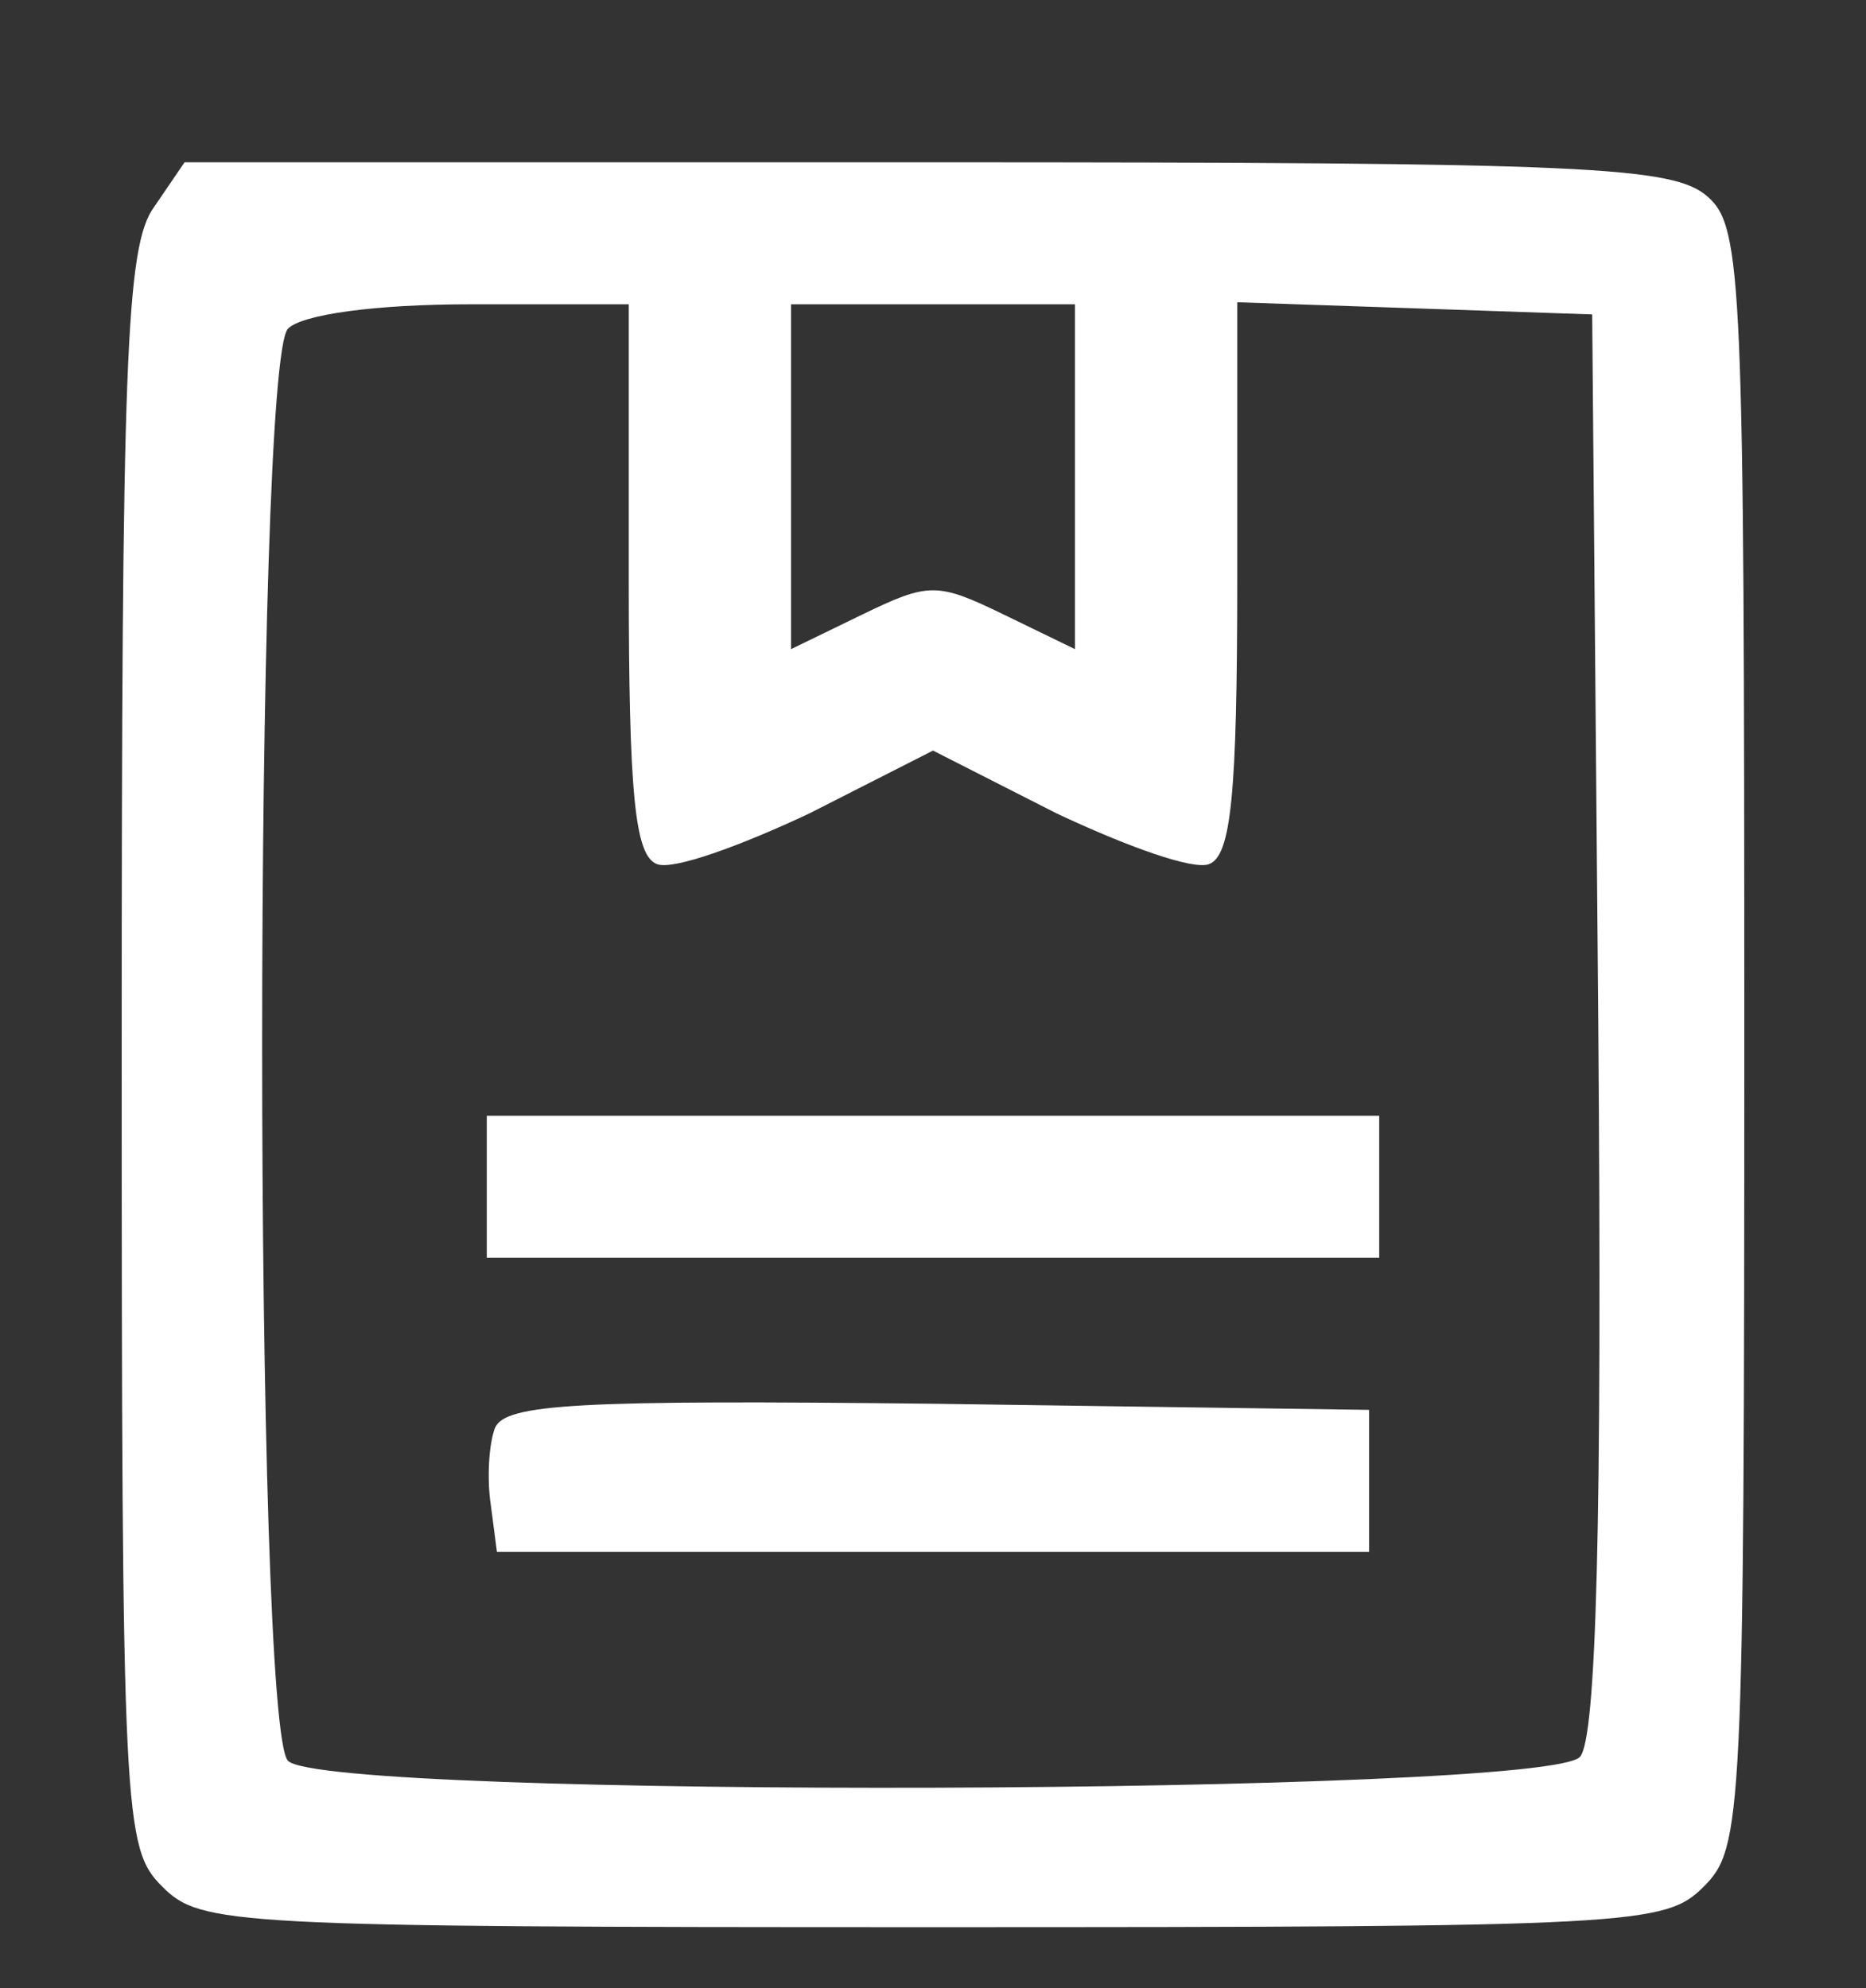 <svg xmlns="http://www.w3.org/2000/svg" width="92pt" height="98pt" viewBox="0 0 92 98" preserveAspectRatio="xMidYMid meet"><rect x="0" y="0" width="92" height="98" fill="#333333" stroke="none"/><g transform="translate(0,98) scale(0.1,-0.1)" fill="#fff" stroke="none"><path d="M76 878 c-14 -19 -16 -76 -16 -415 0 -380 1 -394 20 -413 19 -19 33     -20 380 -20 347 0 361 1 380 20 19 19 20 33 20 418 0 374 -1 400 -18 415 -17     15 -58 17 -385 17 l-366 0 -15 -22z m234 -183 c0 -107 3 -137 14 -141 8 -3 41     9 75 25 l61 31 61 -31 c34 -16 67 -28 75 -25 11 4 14 34 14 141 l0 136 88 -3     87 -3 3 -349 c2 -249 -1 -353 -9 -362 -16 -19 -618 -21 -637 -2 -17 17 -17     689 0 706 7 7 43 12 90 12 l78 0 0 -135z m220 50 l0 -85 -35 17 c-33 16 -37     16 -70 0 l-35 -17 0 85 0 85 70 0 70 0 0 -85z"></path><path d="M240 395 l0 -35 220 0 220 0 0 35 0 35 -220 0 -220 0 0 -35z"></path><path d="M244 276 c-3 -8 -4 -25 -2 -38 l3 -23 215 0 215 0 0 35 0 35 -213 3     c-178 2 -213 0 -218 -12z"></path></g></svg>